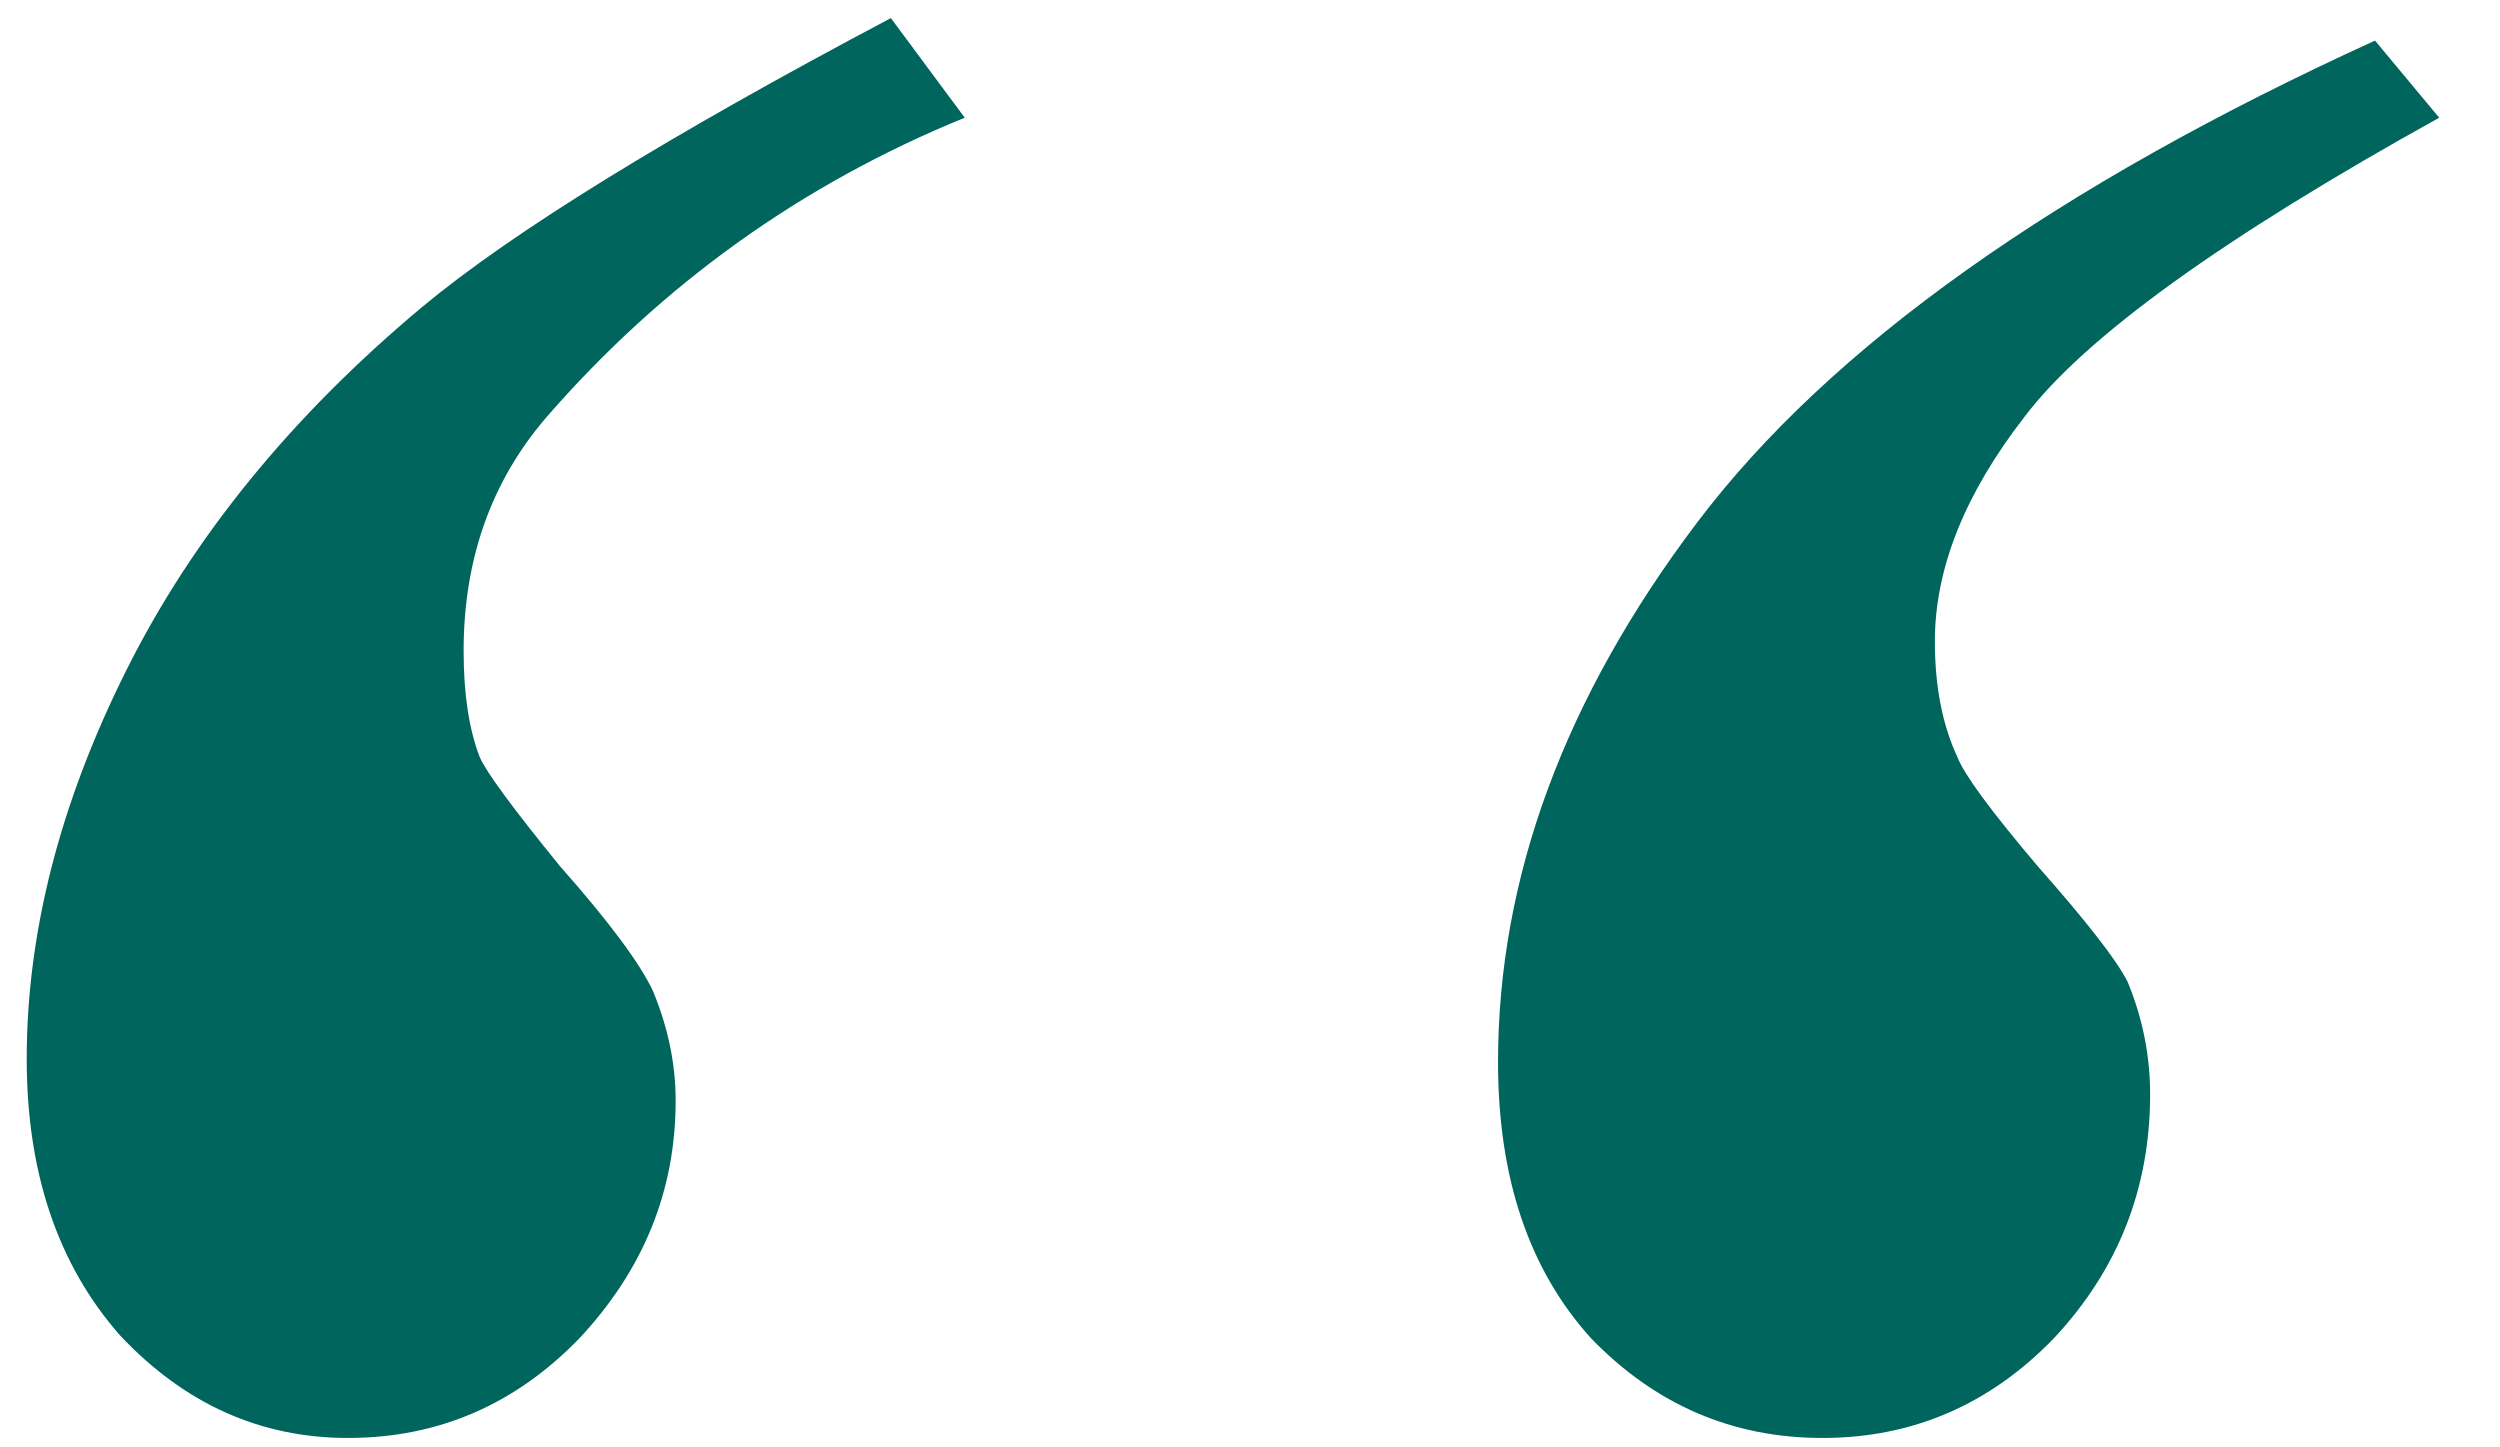 <svg width="38" height="22" viewBox="0 0 38 22" fill="none" xmlns="http://www.w3.org/2000/svg">
<path d="M14.664 1.789C12.19 2.798 10.074 4.312 8.316 6.33C7.47 7.307 7.047 8.495 7.047 9.895C7.047 10.546 7.128 11.083 7.291 11.506C7.389 11.734 7.796 12.287 8.512 13.166C9.26 14.012 9.732 14.647 9.928 15.07C10.156 15.624 10.27 16.177 10.27 16.73C10.27 18.098 9.781 19.302 8.805 20.344C7.828 21.353 6.656 21.857 5.289 21.857C3.954 21.857 2.799 21.337 1.822 20.295C0.878 19.221 0.406 17.821 0.406 16.096C0.406 14.175 0.911 12.206 1.92 10.188C2.929 8.169 4.426 6.33 6.412 4.67C7.779 3.531 10.156 2.066 13.541 0.275L14.664 1.789ZM37.076 1.789C33.788 3.612 31.689 5.126 30.777 6.33C29.866 7.502 29.41 8.641 29.41 9.748C29.41 10.432 29.524 11.018 29.752 11.506C29.85 11.766 30.256 12.32 30.973 13.166C31.721 14.012 32.177 14.598 32.34 14.924C32.568 15.477 32.682 16.047 32.682 16.633C32.682 18.065 32.193 19.302 31.217 20.344C30.24 21.353 29.068 21.857 27.701 21.857C26.334 21.857 25.162 21.353 24.186 20.344C23.241 19.302 22.77 17.902 22.77 16.145C22.77 13.345 23.779 10.611 25.797 7.941C27.815 5.272 31.249 2.831 36.1 0.617L37.076 1.789Z" fill="#00665D"/>
</svg>
